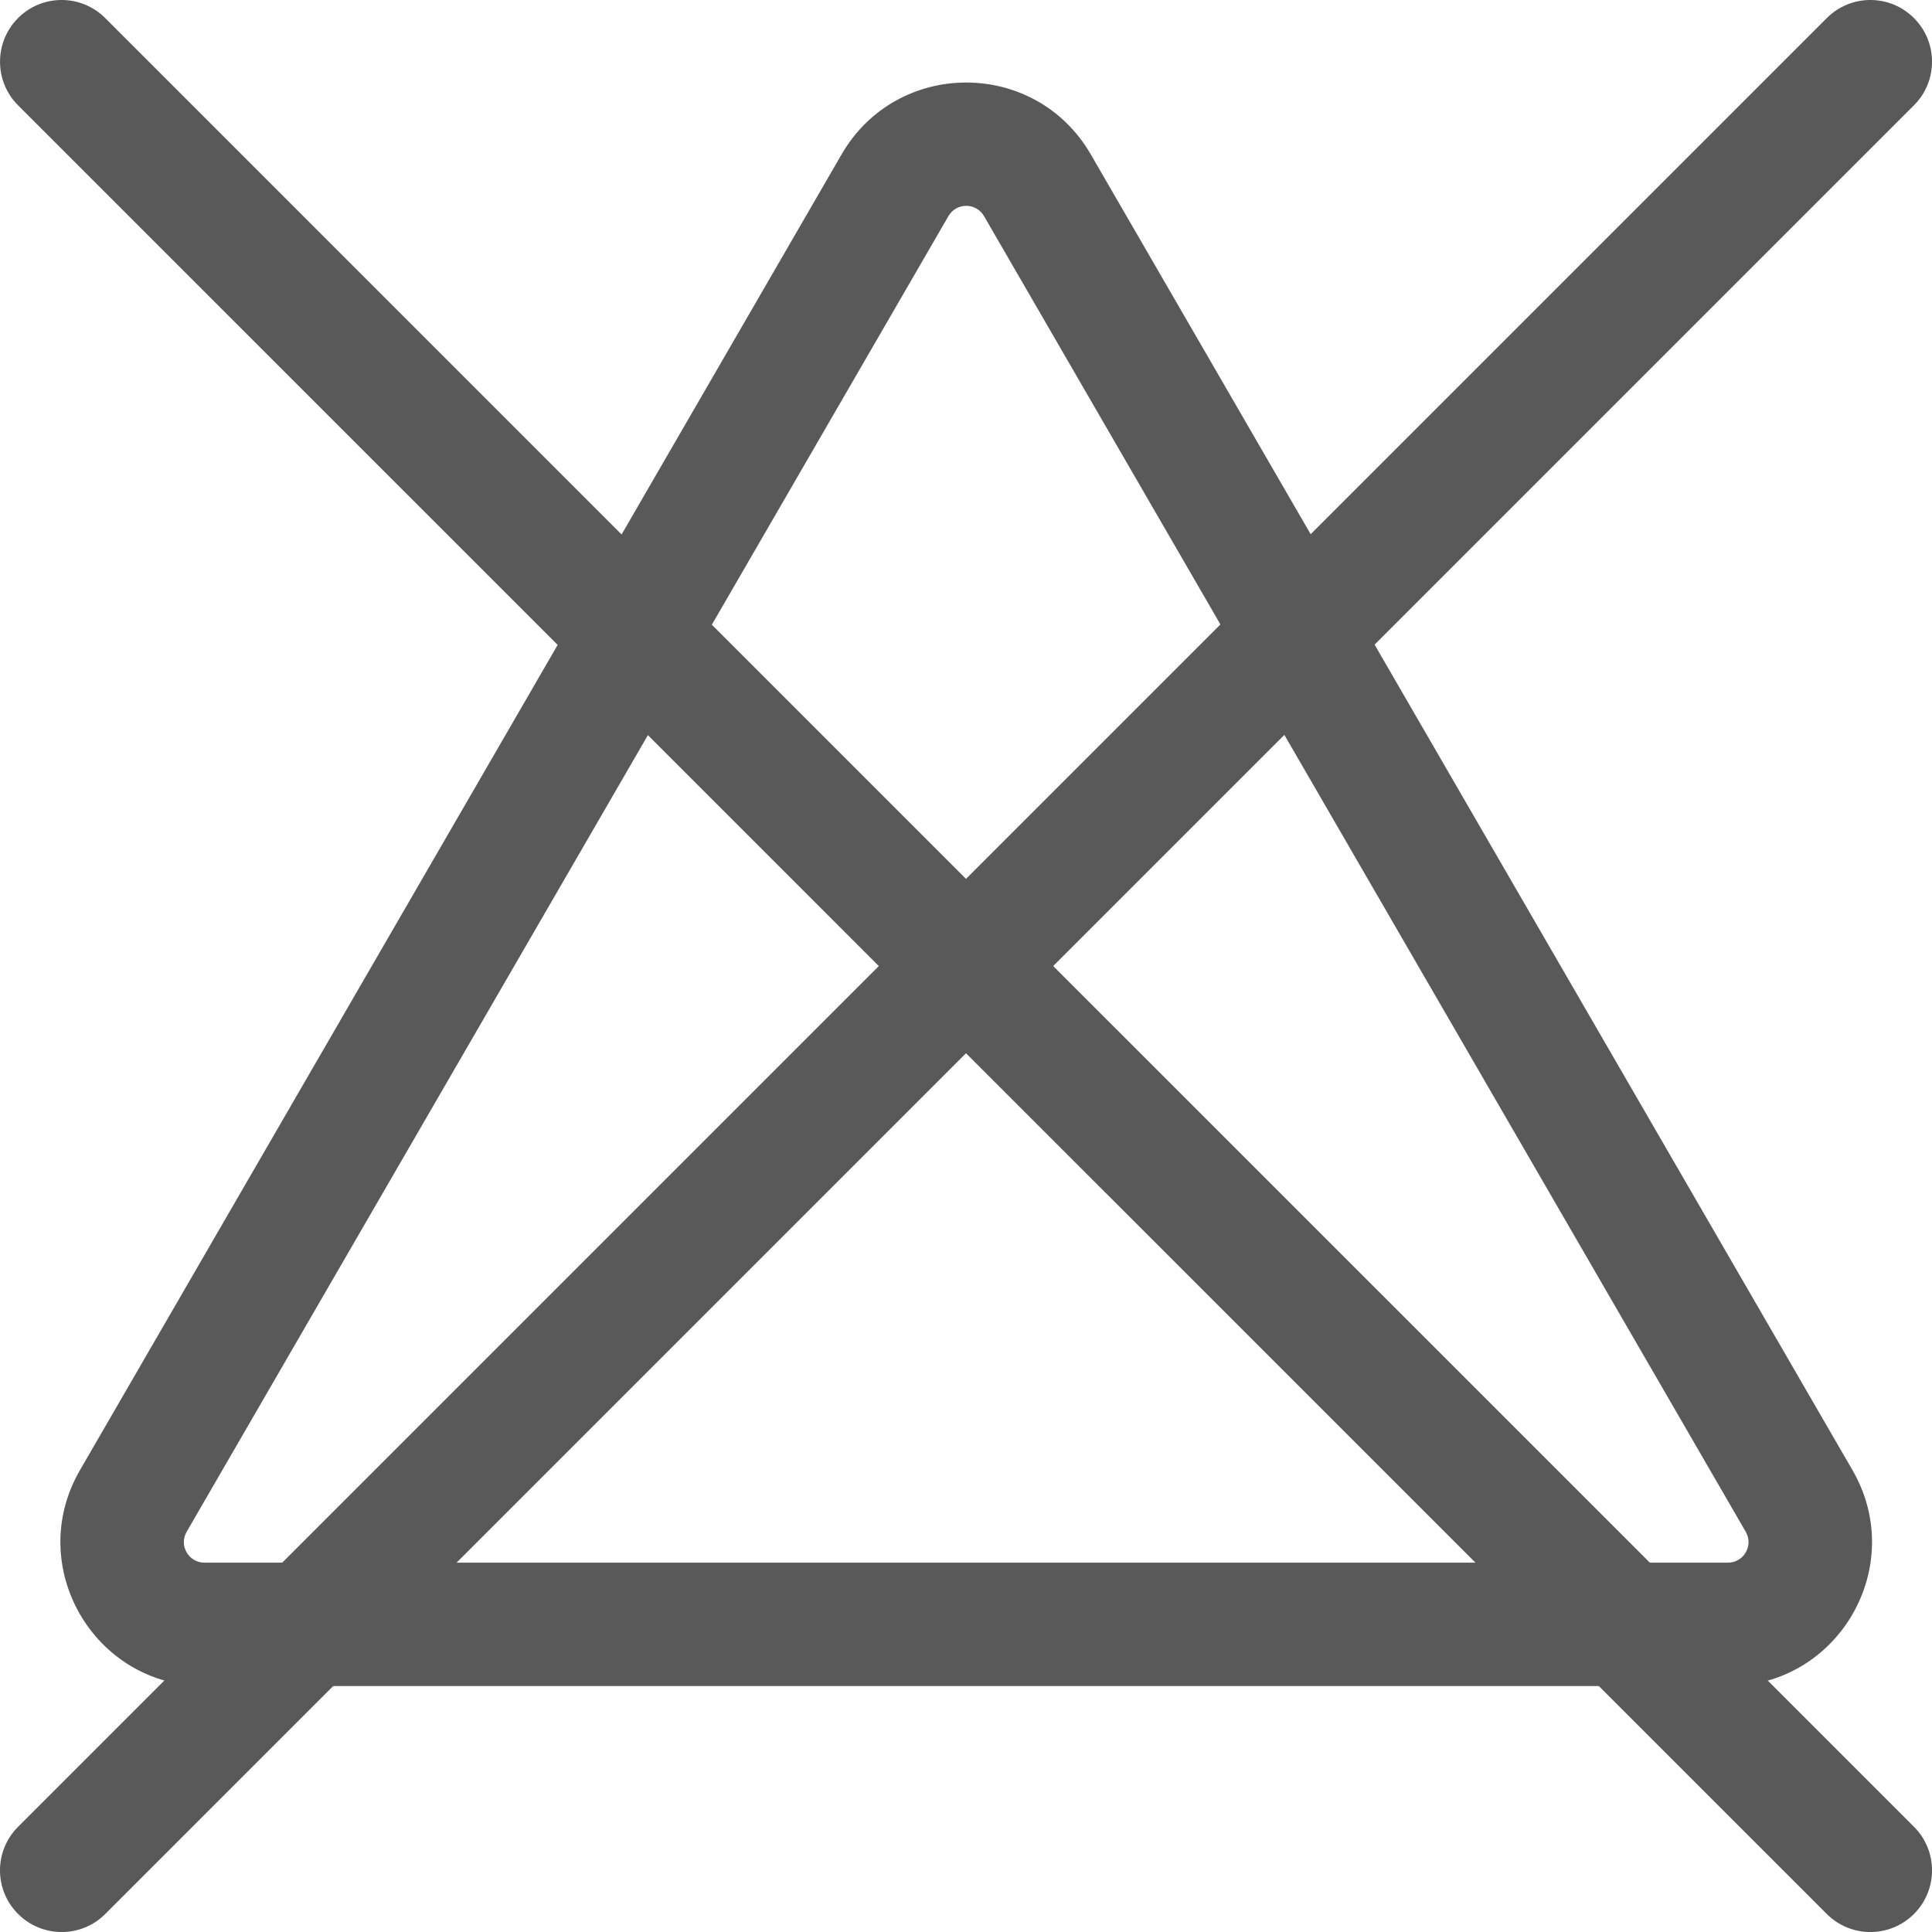 <?xml version="1.0" encoding="UTF-8"?>
<svg xmlns="http://www.w3.org/2000/svg" width="30" height="30" viewBox="0 0 30 30" fill="none">
  <g clip-path="url(#clip0_1737_29454)">
    <path fill-rule="evenodd" clip-rule="evenodd" d="M15.28 3.356C15.157 3.143 14.85 3.143 14.727 3.356L2.898 23.786C2.775 23.999 2.929 24.265 3.175 24.265H26.831C27.077 24.265 27.231 24 27.108 23.786L15.28 3.356ZM13.069 2.396C13.93 0.91 16.076 0.91 16.937 2.396L28.765 22.828C29.627 24.317 28.553 26.181 26.832 26.181H3.175C1.454 26.181 0.379 24.316 1.242 22.828L13.069 2.396Z" fill="#595959"></path>
    <path fill-rule="evenodd" clip-rule="evenodd" d="M0.28 0.281C0.654 -0.094 1.26 -0.094 1.634 0.281L29.72 28.366C30.094 28.74 30.094 29.346 29.72 29.72C29.346 30.094 28.739 30.094 28.366 29.72L0.28 1.635C-0.093 1.261 -0.093 0.655 0.28 0.281Z" fill="#595959"></path>
    <path fill-rule="evenodd" clip-rule="evenodd" d="M29.72 0.281C29.346 -0.094 28.74 -0.094 28.366 0.281L0.281 28.366C-0.094 28.74 -0.094 29.346 0.281 29.72C0.655 30.094 1.261 30.094 1.635 29.72L29.72 1.635C30.094 1.261 30.094 0.655 29.72 0.281Z" fill="#595959"></path>
  </g>
  <defs>
    <clipPath id="clip0_1737_29454">
      <rect width="30" height="30" fill="white"></rect>
    </clipPath>
  </defs>
</svg>
